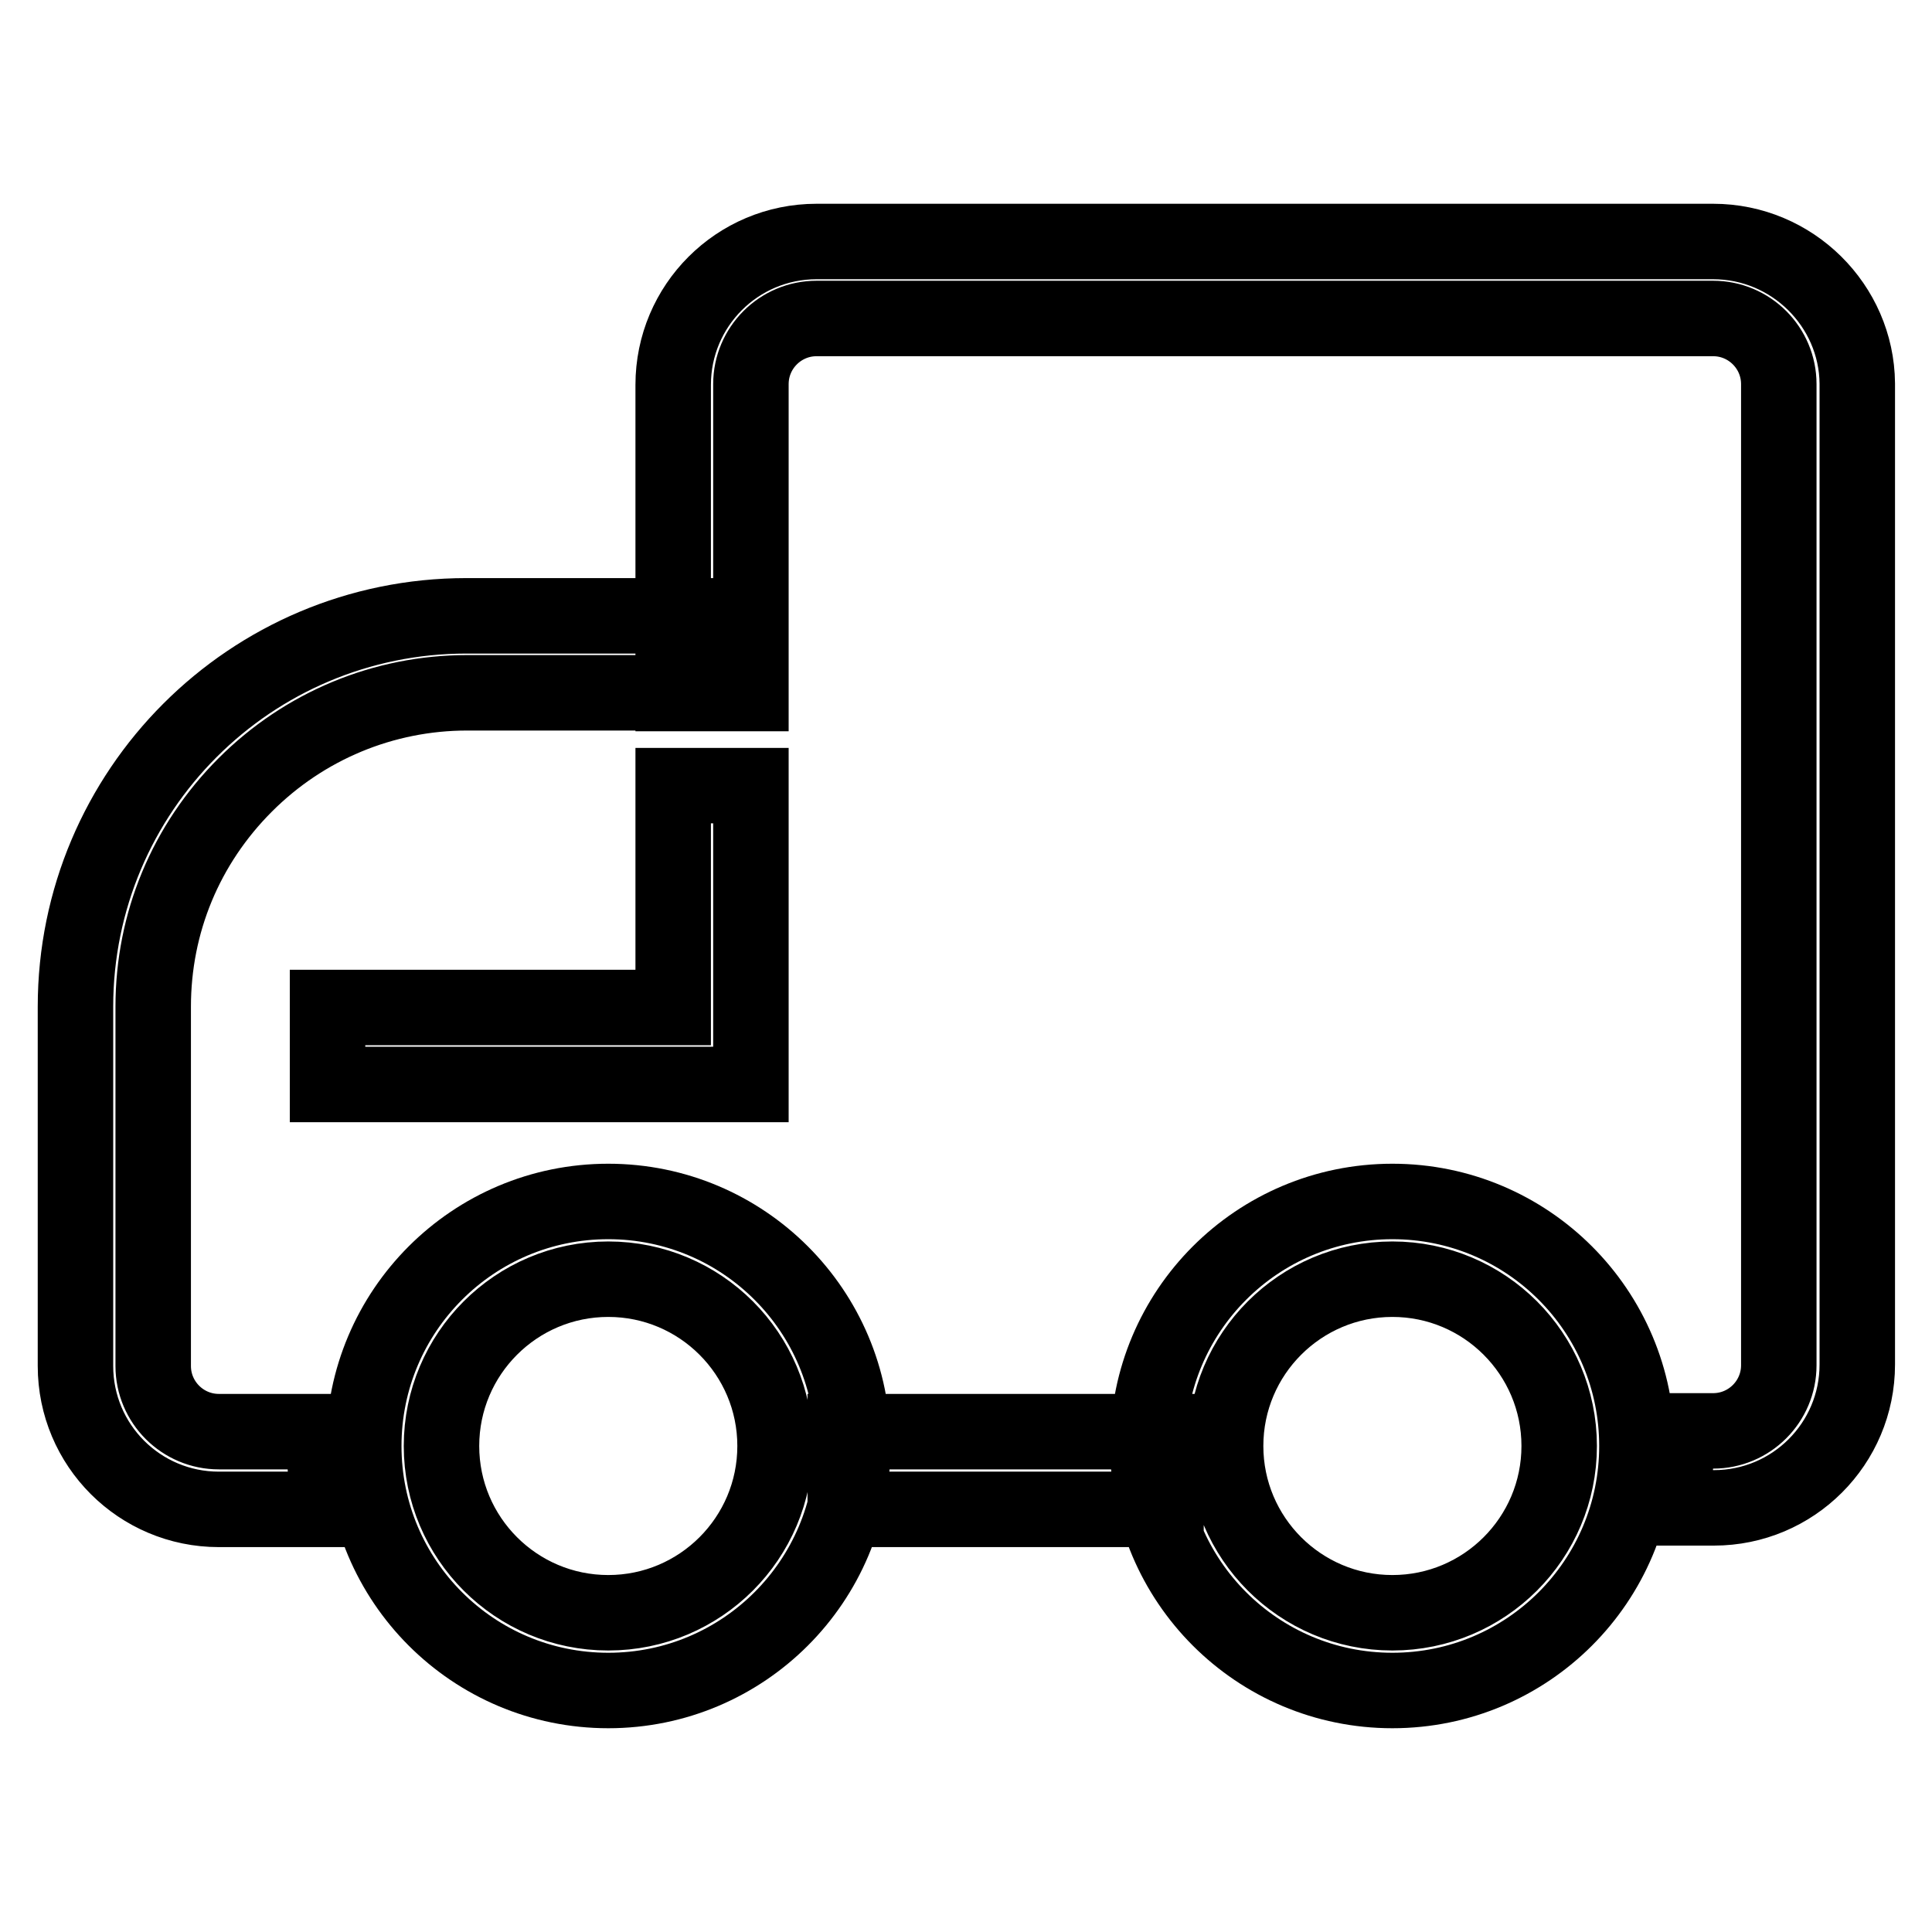 <?xml version="1.0" encoding="utf-8"?>
<!-- Svg Vector Icons : http://www.onlinewebfonts.com/icon -->
<!DOCTYPE svg PUBLIC "-//W3C//DTD SVG 1.1//EN" "http://www.w3.org/Graphics/SVG/1.1/DTD/svg11.dtd">
<svg version="1.1" xmlns="http://www.w3.org/2000/svg" xmlns:xlink="http://www.w3.org/1999/xlink" x="0px" y="0px" viewBox="0 0 256 256" enable-background="new 0 0 256 256" xml:space="preserve">
<g> <path stroke-width="10" fill-opacity="0" stroke="#000000"  d="M184.5,169.5c12.2,0,22.1,9.9,22.1,22.1s-9.9,22.1-22.1,22.1s-22.1-9.9-22.1-22.1S172.3,169.5,184.5,169.5  M184.5,159.2c-17.9,0-32.4,14.5-32.4,32.4c0,17.9,14.5,32.4,32.4,32.4c17.9,0,32.4-14.5,32.4-32.4 C216.9,173.7,202.4,159.2,184.5,159.2L184.5,159.2z M80.6,169.5c12.2,0,22.1,9.9,22.1,22.1s-9.9,22.1-22.1,22.1 c-12.2,0-22.1-9.9-22.1-22.1S68.4,169.5,80.6,169.5 M80.6,159.2c-17.9,0-32.4,14.5-32.4,32.4c0,17.9,14.5,32.4,32.4,32.4 s32.4-14.5,32.4-32.4C113,173.7,98.5,159.2,80.6,159.2z M43,191.6c0-0.7,0-1.3,0.1-1.9H29c-4.8,0-8.7-3.9-8.7-8.7v-47.6 c0-11.1,4.3-21.5,12.2-29.4c7.8-7.8,18.3-12.2,29.4-12.2h33.5V81.6H61.8c-28.6,0-51.8,23.2-51.8,51.8V181c0,10.5,8.5,19,19,19h15 C43.3,197.2,43,194.4,43,191.6z M227,32H108.2c-10.5,0-19,8.5-19,19v40.9h10.3V50.9c0-4.8,3.9-8.7,8.7-8.7H227 c4.8,0,8.7,3.9,8.7,8.7v130c0,4.8-3.9,8.7-8.7,8.7H222c0,0.6,0.1,1.3,0.1,1.9c0,2.8-0.3,5.6-0.9,8.3h5.9c10.5,0,19-8.5,19-19v-130 C246,40.5,237.5,32,227,32L227,32z M43.4,143.7h56.1v-39.6H89.2v29.4H43.4V143.7z M112,189.7h42.5v10.3H112V189.7z"/></g>
</svg>